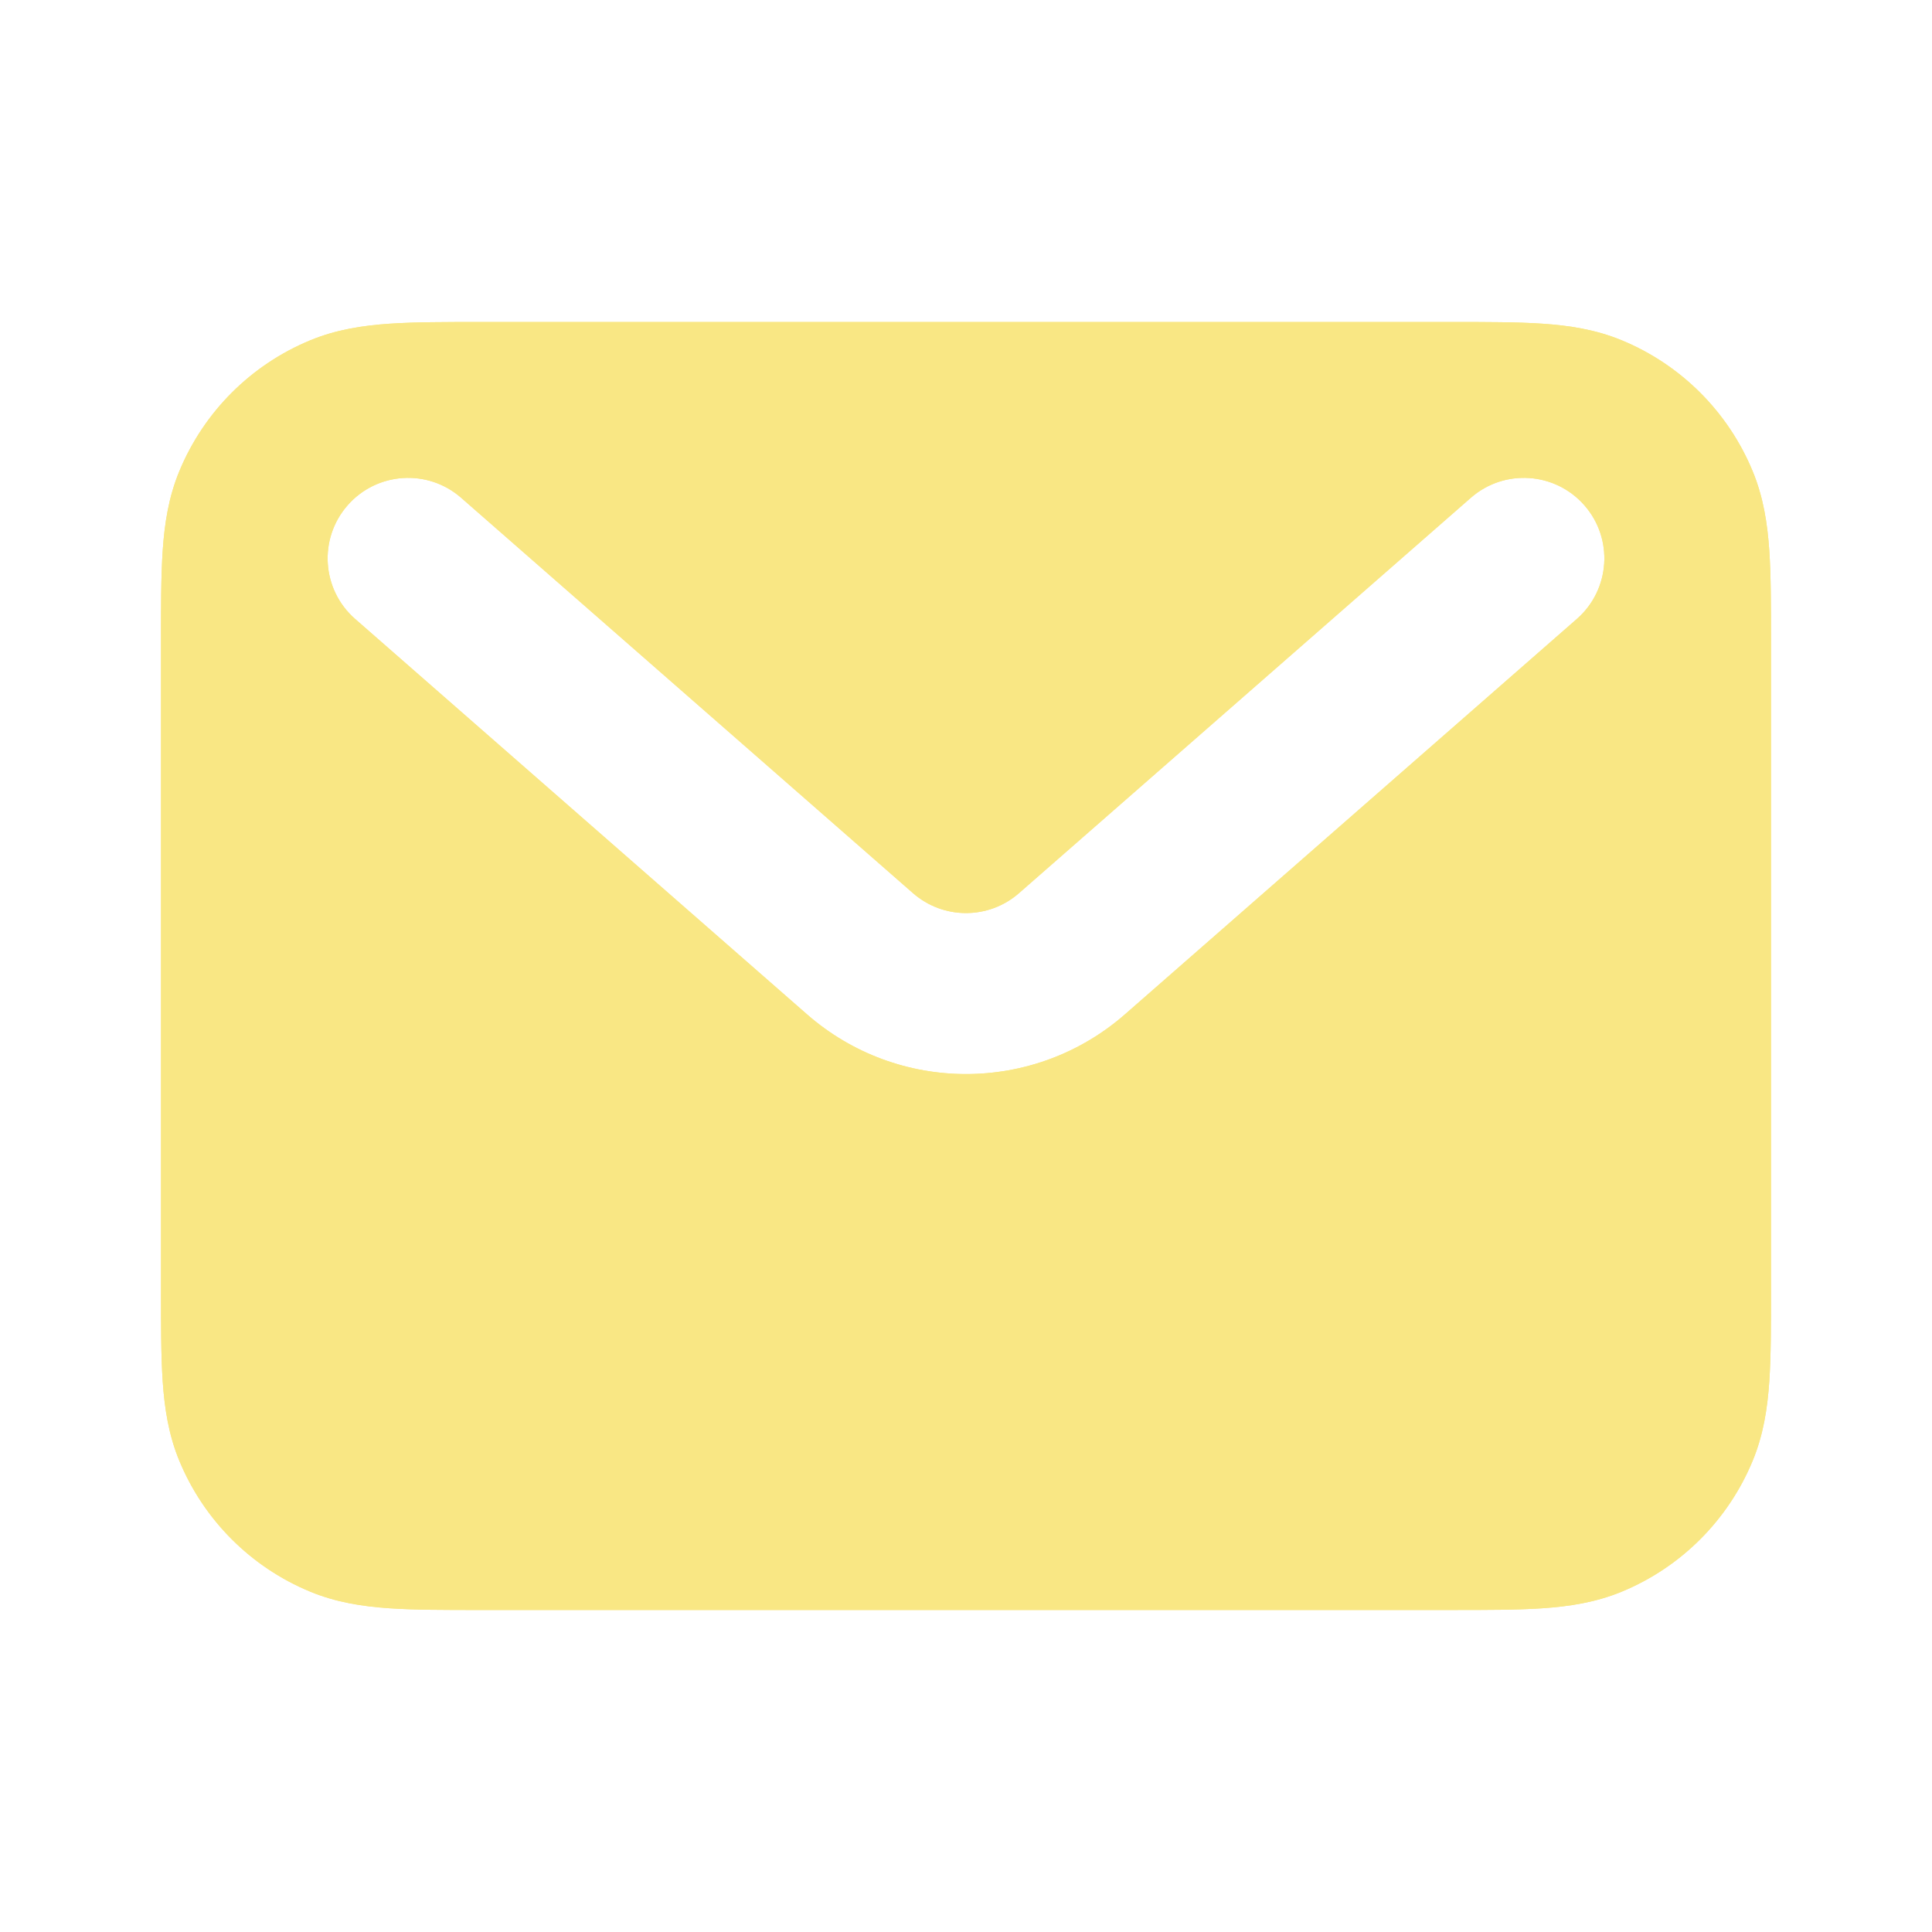 <?xml version="1.0" encoding="UTF-8" standalone="no"?>
<!-- Created with Inkscape (http://www.inkscape.org/) -->

<svg
   width="800"
   height="800"
   viewBox="0 0 211.667 211.667"
   version="1.1"
   id="svg1"
   sodipodi:docname="contact.svg"
   inkscape:version="1.4 (e7c3feb100, 2024-10-09)"
   xmlns:inkscape="http://www.inkscape.org/namespaces/inkscape"
   xmlns:sodipodi="http://sodipodi.sourceforge.net/DTD/sodipodi-0.dtd"
   xmlns="http://www.w3.org/2000/svg"
   xmlns:svg="http://www.w3.org/2000/svg">
  <sodipodi:namedview
     id="namedview1"
     pagecolor="#ffffff"
     bordercolor="#000000"
     borderopacity="0.25"
     inkscape:showpageshadow="2"
     inkscape:pageopacity="0.0"
     inkscape:pagecheckerboard="0"
     inkscape:deskcolor="#d1d1d1"
     inkscape:document-units="mm"
     inkscape:zoom="0.12551319"
     inkscape:cx="-394.38086"
     inkscape:cy="1916.1333"
     inkscape:window-width="1920"
     inkscape:window-height="1006"
     inkscape:window-x="0"
     inkscape:window-y="0"
     inkscape:window-maximized="1"
     inkscape:current-layer="svg1" />
  <defs
     id="defs1" />
  <g
     id="layer1"
     transform="translate(-0.265,-27.224)">
    <path
       fill-rule="evenodd"
       clip-rule="evenodd"
       d="M 52.899,62.501 H 159.297 c 3.868,-8.8e-5 7.206,-1.76e-4 9.97,0.188 2.909,0.199 5.818,0.635 8.693,1.826 6.482,2.685 11.634,7.836 14.318,14.319 1.191,2.875 1.627,5.784 1.827,8.693 0.188,2.763 0.188,6.101 0.188,9.969 v 71.12 c 0,3.868 0,7.206 -0.188,9.97 -0.199,2.909 -0.636,5.818 -1.827,8.693 -2.685,6.482 -7.836,11.634 -14.318,14.318 -2.875,1.191 -5.785,1.627 -8.693,1.827 -2.763,0.188 -6.101,0.188 -9.97,0.188 H 52.899 c -3.869,0 -7.207,0 -9.969,-0.188 -2.909,-0.199 -5.819,-0.636 -8.693,-1.827 -6.483,-2.685 -11.634,-7.836 -14.319,-14.318 -1.191,-2.875 -1.627,-5.785 -1.826,-8.693 -0.188,-2.763 -0.188,-6.101 -0.188,-9.97 V 97.497 c -8e-5,-3.869 -1.7e-4,-7.207 0.188,-9.97 0.199,-2.909 0.635,-5.819 1.826,-8.693 2.685,-6.483 7.836,-11.634 14.319,-14.319 2.875,-1.191 5.784,-1.627 8.693,-1.826 2.763,-0.188 6.101,-0.188 9.97,-0.188 z m -14.557,20.089 c 3.208,-3.666 8.779,-4.037 12.445,-0.83 l 49.503,43.315 c 3.325,2.91 8.29,2.91 11.615,0 l 49.504,-43.315 c 3.665,-3.207 9.237,-2.836 12.444,0.83 3.208,3.666 2.836,9.237 -0.829,12.445 l -49.504,43.315 c -9.976,8.729 -24.87,8.729 -34.846,0 L 39.172,95.035 c -3.666,-3.207 -4.037,-8.779 -0.83,-12.445 z"
       fill="#323232"
       id="path1"
       style="fill:#f9e784;fill-opacity:1;stroke-width:8.819" />
  </g>
  <g
     id="g2"
     transform="translate(-0.265,-27.224)">
    <path
       fill-rule="evenodd"
       clip-rule="evenodd"
       d="M 52.899,62.501 H 159.297 c 3.868,-8.8e-5 7.206,-1.76e-4 9.97,0.188 2.909,0.199 5.818,0.635 8.693,1.826 6.482,2.685 11.634,7.836 14.318,14.319 1.191,2.875 1.627,5.784 1.827,8.693 0.188,2.763 0.188,6.101 0.188,9.969 v 71.12 c 0,3.868 0,7.206 -0.188,9.97 -0.199,2.909 -0.636,5.818 -1.827,8.693 -2.685,6.482 -7.836,11.634 -14.318,14.318 -2.875,1.191 -5.785,1.627 -8.693,1.827 -2.763,0.188 -6.101,0.188 -9.97,0.188 H 52.899 c -3.869,0 -7.207,0 -9.969,-0.188 -2.909,-0.199 -5.819,-0.636 -8.693,-1.827 -6.483,-2.685 -11.634,-7.836 -14.319,-14.318 -1.191,-2.875 -1.627,-5.785 -1.826,-8.693 -0.188,-2.763 -0.188,-6.101 -0.188,-9.97 V 97.497 c -8e-5,-3.869 -1.7e-4,-7.207 0.188,-9.97 0.199,-2.909 0.635,-5.819 1.826,-8.693 2.685,-6.483 7.836,-11.634 14.319,-14.319 2.875,-1.191 5.784,-1.627 8.693,-1.826 2.763,-0.188 6.101,-0.188 9.97,-0.188 z m -14.557,20.089 c 3.208,-3.666 8.779,-4.037 12.445,-0.83 l 49.503,43.315 c 3.325,2.91 8.29,2.91 11.615,0 l 49.504,-43.315 c 3.665,-3.207 9.237,-2.836 12.444,0.83 3.208,3.666 2.836,9.237 -0.829,12.445 l -49.504,43.315 c -9.976,8.729 -24.87,8.729 -34.846,0 L 39.172,95.035 c -3.666,-3.207 -4.037,-8.779 -0.83,-12.445 z"
       fill="#323232"
       id="path2"
       style="fill:#f9e784;fill-opacity:1;stroke-width:8.819" />
  </g>
</svg>
